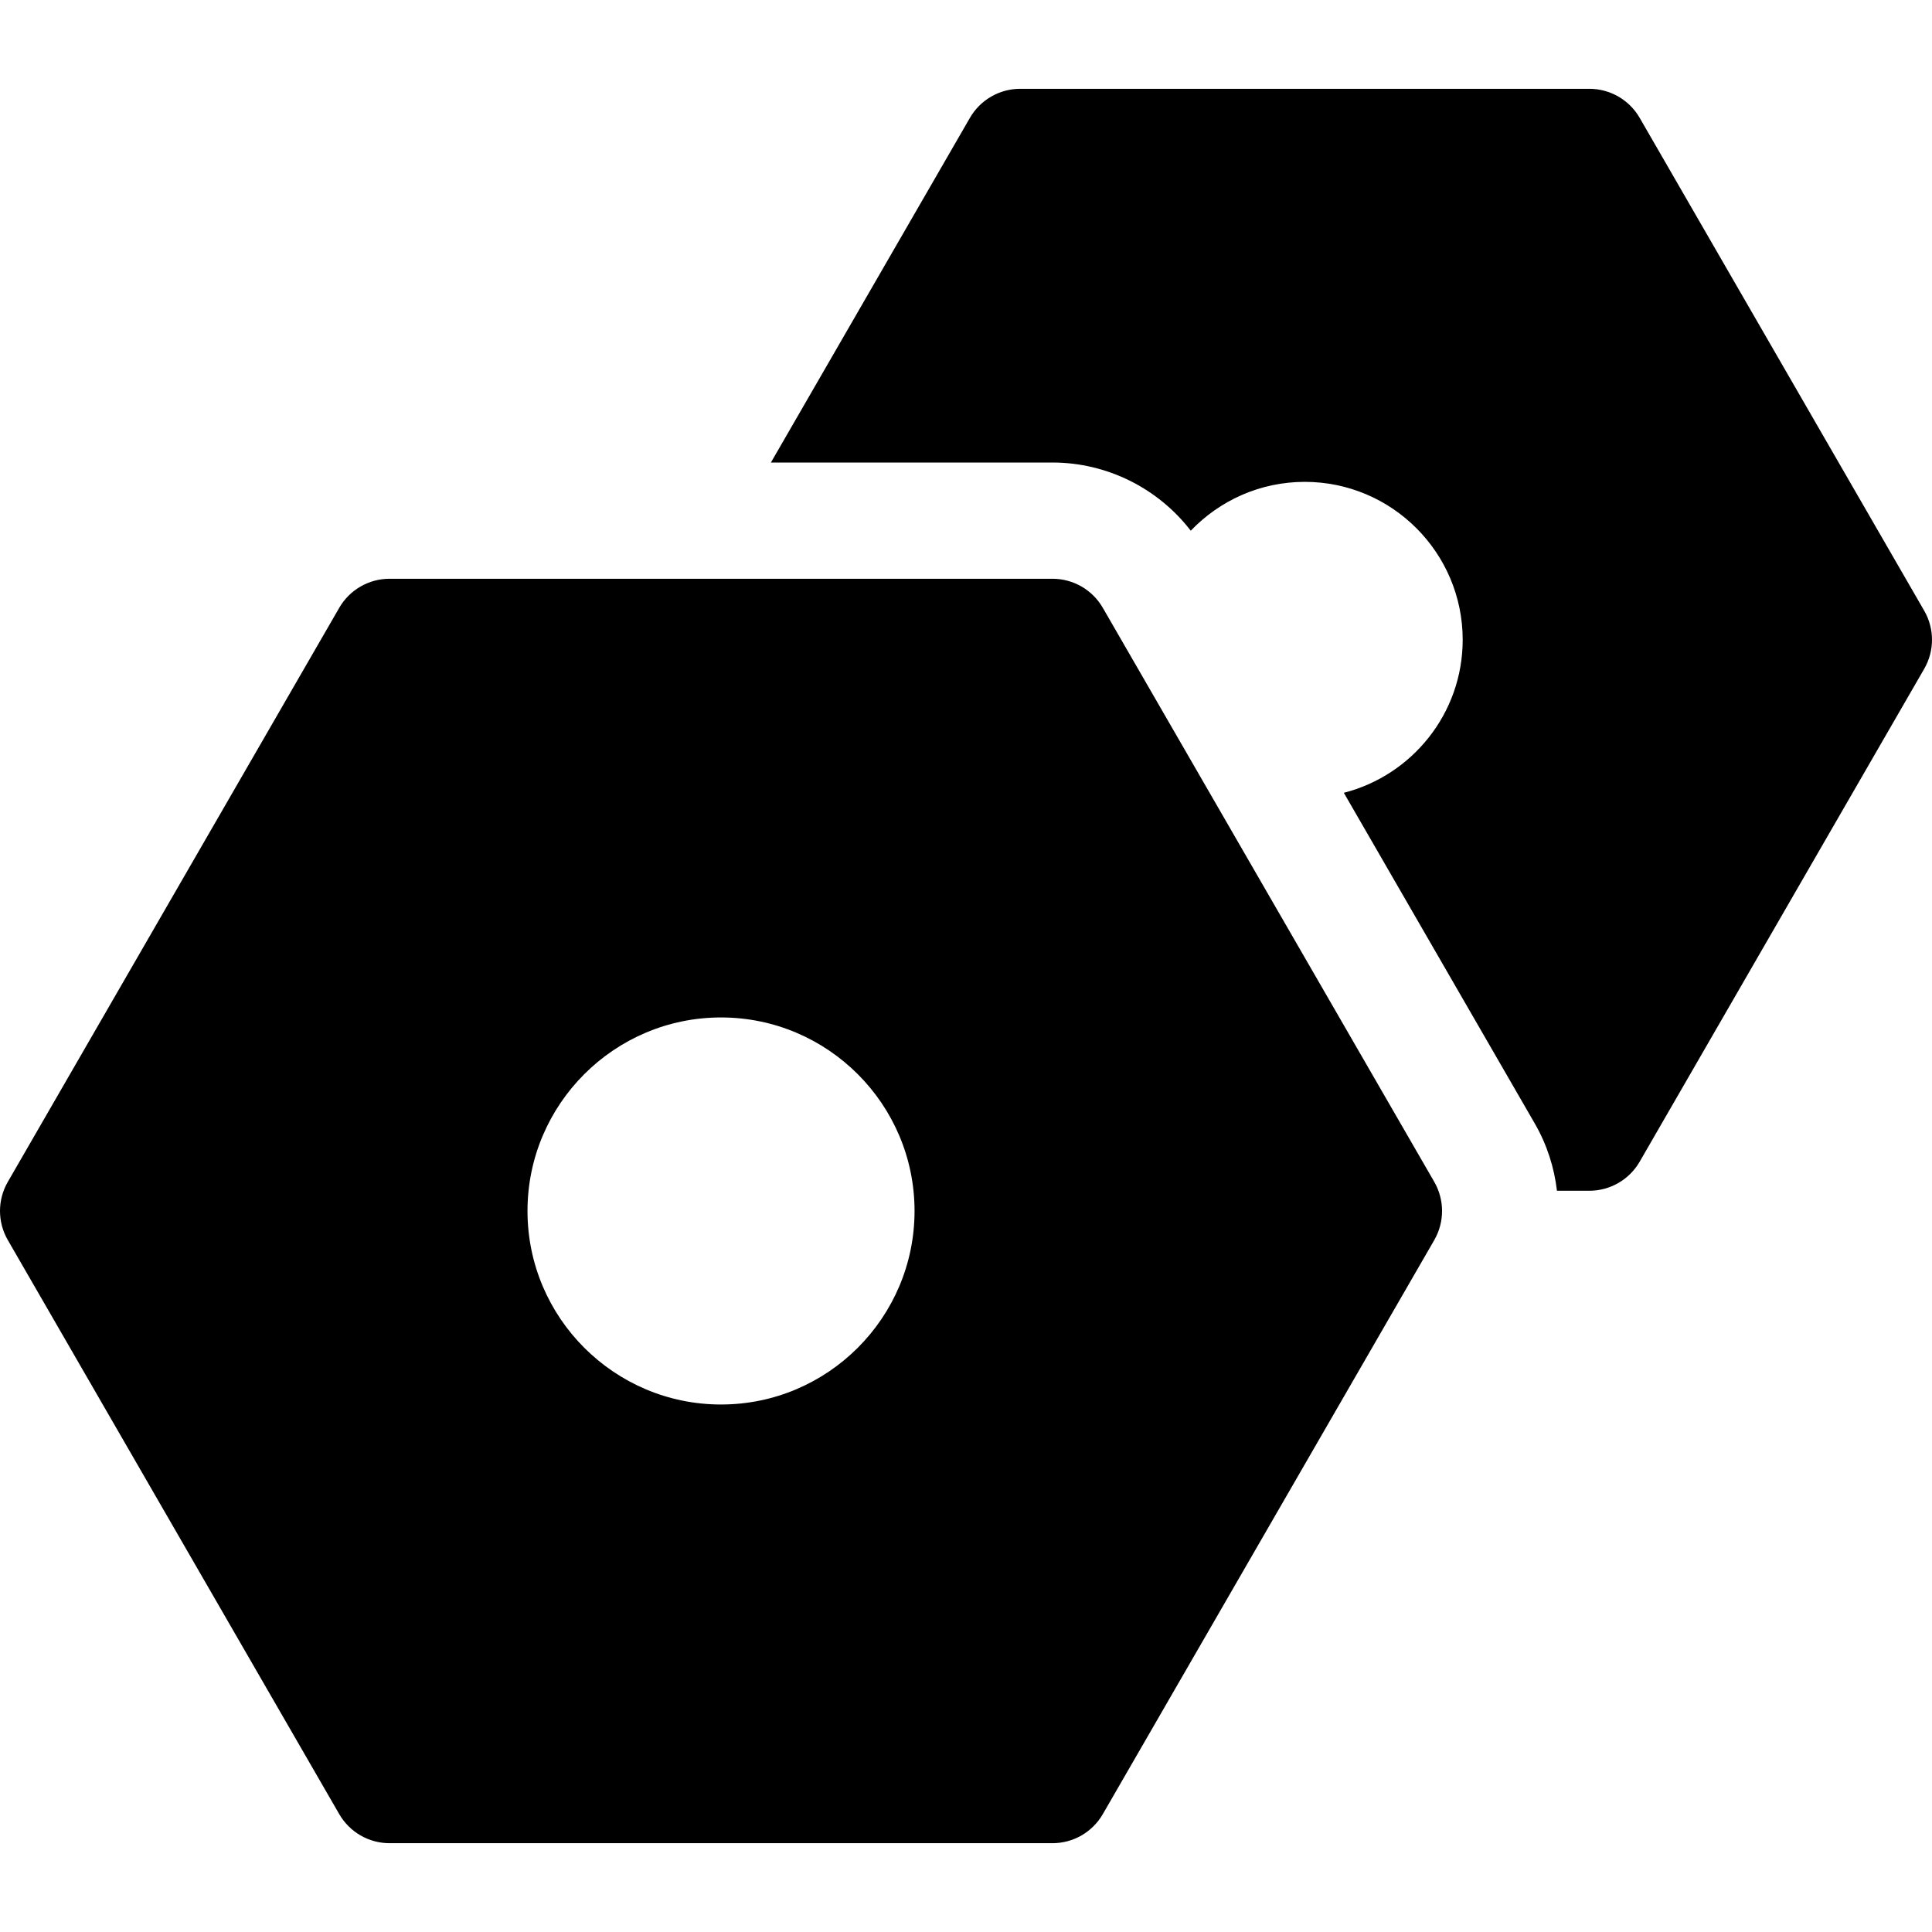 <?xml version="1.0" encoding="UTF-8"?> <svg xmlns="http://www.w3.org/2000/svg" xmlns:xlink="http://www.w3.org/1999/xlink" version="1.1" id="Capa_1" x="0px" y="0px" viewBox="0 0 512 512" style="enable-background:new 0 0 512 512;" xml:space="preserve"> <g> <g> <path d="M509.936,161.847L434.532,31.234c-2.752-4.764-7.834-7.701-13.337-7.701h-150.82c-5.503,0-10.586,2.937-13.338,7.701 l-52.739,91.34h74.618c14.419,0,27.976,6.801,36.646,18.073c7.623-7.97,18.345-12.949,30.216-12.949 c23.081,0,41.85,18.779,41.85,41.85c0,19.501-13.41,35.933-31.5,40.553l50.649,87.718c3.185,5.534,5.118,11.583,5.833,17.743 h8.583c5.503,0,10.586-2.937,13.337-7.701l75.405-130.613C512.688,172.484,512.688,166.611,509.936,161.847z"></path> </g> </g> <g> <g> <path d="M380.103,313.221l-87.849-152.144c-2.752-4.764-7.834-7.701-13.338-7.701H103.24c-5.503,0-10.586,2.937-13.338,7.701 L2.064,313.221c-2.752,4.764-2.752,10.637,0,15.401l87.839,152.144c2.752,4.764,7.834,7.701,13.337,7.701h175.677 c5.503,0,10.586-2.937,13.338-7.701l87.849-152.144C382.845,323.858,382.845,317.985,380.103,313.221z M191.078,372.208 c-28.277,0-51.286-23.01-51.286-51.286s23.01-51.286,51.286-51.286s51.286,23.01,51.286,51.286S219.355,372.208,191.078,372.208z"></path> </g> </g> <g> </g> <g> </g> <g> </g> <g> </g> <g> </g> <g> </g> <g> </g> <g> </g> <g> </g> <g> </g> <g> </g> <g> </g> <g> </g> <g> </g> <g> </g> </svg> 